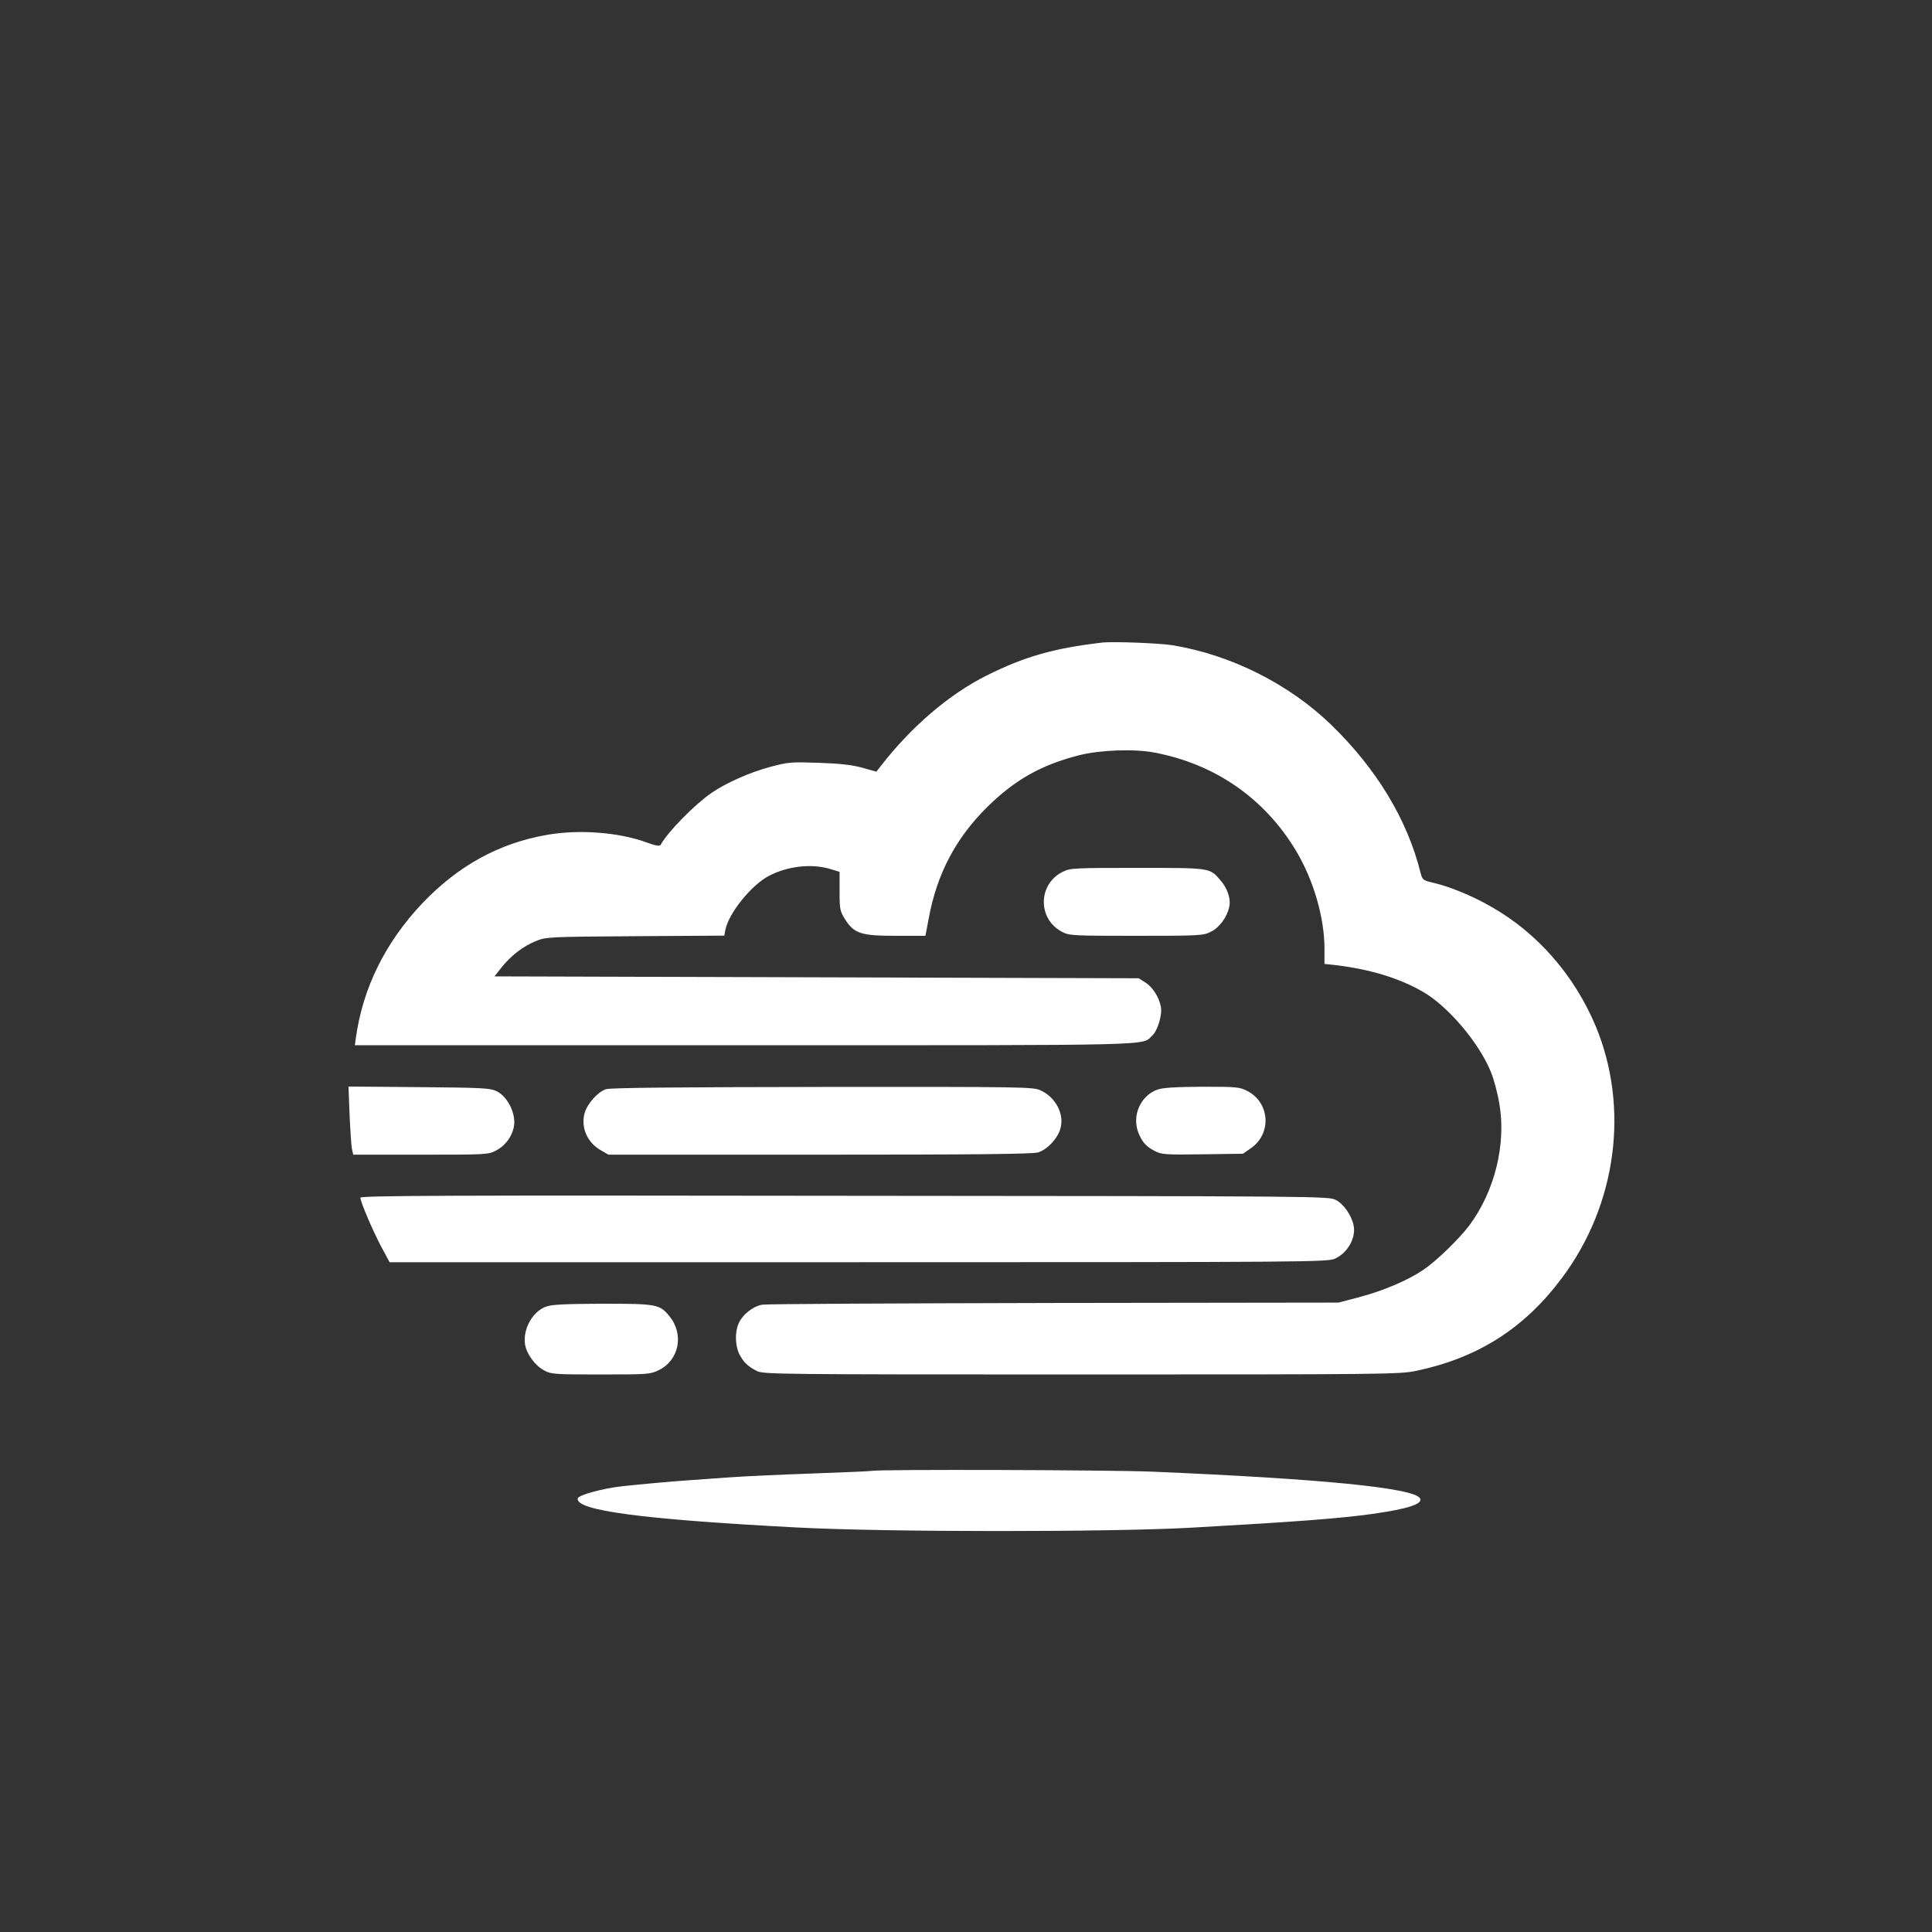 <?xml version="1.0" standalone="no"?>
<!DOCTYPE svg PUBLIC "-//W3C//DTD SVG 20010904//EN"
 "http://www.w3.org/TR/2001/REC-SVG-20010904/DTD/svg10.dtd">
<svg version="1.0" xmlns="http://www.w3.org/2000/svg"
 width="1024pt" height="1024pt" viewBox="0 0 1024 1024"
 preserveAspectRatio="xMidYMid meet">

<rect x="0" y="0" width="1024" height="1024" fill="#333333" stroke="none"/>

<g transform="translate(0,1024) scale(0.1,-0.1)"
fill="#ffffff" stroke="none">
<path d="M5840 6834 c-257 -30 -412 -75 -612 -175 -199 -100 -397 -270 -558
-477 l-25 -32 -75 21 c-55 15 -116 22 -230 26 -145 5 -162 4 -255 -21 -107
-28 -236 -85 -313 -138 -89 -61 -232 -206 -270 -275 -6 -9 -23 -7 -75 12 -147
54 -360 70 -528 40 -254 -44 -470 -163 -660 -362 -197 -208 -316 -449 -353
-715 l-5 -38 2065 0 c2243 0 2102 -3 2162 52 28 27 53 109 45 151 -9 51 -44
106 -83 130 l-35 22 -1707 5 -1707 5 37 47 c50 63 115 113 182 140 54 22 67
23 527 26 l472 3 6 32 c19 90 140 239 233 286 99 51 223 64 320 36 l52 -16 0
-102 c0 -97 2 -106 30 -151 48 -74 82 -86 270 -86 l155 0 18 95 c43 233 143
423 309 587 147 145 285 223 487 275 111 28 293 35 401 14 321 -61 583 -243
749 -520 93 -155 151 -354 151 -519 l0 -81 48 -5 c191 -22 349 -70 476 -144
134 -78 298 -273 359 -426 15 -37 35 -112 44 -166 37 -216 -25 -465 -160 -646
-54 -71 -173 -187 -241 -233 -78 -54 -210 -111 -334 -144 l-117 -31 -1505 -2
c-828 -2 -1524 -5 -1548 -9 -50 -7 -108 -53 -128 -102 -20 -46 -17 -117 5
-161 22 -42 42 -62 91 -88 34 -18 93 -19 1720 -19 1614 0 1689 1 1775 19 329
69 574 225 774 493 290 388 358 901 179 1333 -113 270 -309 495 -554 634 -98
57 -223 108 -307 127 -55 13 -58 15 -68 54 -70 281 -233 550 -472 782 -222
216 -531 372 -842 423 -66 11 -319 21 -375 14z"/>
<path d="M5632 5619 c-132 -66 -133 -252 -1 -319 36 -19 60 -20 390 -20 338 0
355 1 396 21 46 22 88 79 99 136 8 41 -11 97 -49 139 -56 65 -50 64 -439 64
-341 0 -355 -1 -396 -21z"/>
<path d="M1853 4328 c4 -84 9 -165 13 -180 l6 -28 358 0 c354 0 357 0 401 23
61 32 102 104 94 166 -7 62 -46 124 -92 147 -35 17 -70 19 -412 22 l-374 3 6
-153z"/>
<path d="M3212 4467 c-42 -13 -98 -75 -113 -125 -22 -76 13 -158 86 -199 l40
-23 1119 0 c825 0 1129 3 1158 12 47 14 103 72 118 125 23 76 -24 167 -105
204 -38 18 -94 19 -1155 18 -748 -1 -1126 -4 -1148 -12z"/>
<path d="M6135 4465 c-91 -32 -138 -141 -100 -232 20 -48 41 -71 88 -95 35
-17 56 -19 252 -16 l213 3 43 30 c111 78 99 242 -21 303 -41 21 -56 22 -240
22 -142 -1 -206 -5 -235 -15z"/>
<path d="M1910 3892 c0 -21 68 -181 113 -264 l42 -78 2485 0 c2397 0 2486 1
2526 19 68 31 113 113 98 178 -12 54 -54 113 -94 133 -39 20 -64 20 -2604 22
-2107 3 -2566 1 -2566 -10z"/>
<path d="M2895 3315 c-73 -26 -125 -121 -112 -202 9 -51 54 -112 102 -137 38
-20 56 -21 300 -21 252 0 261 1 307 23 108 53 135 191 55 287 -51 62 -66 65
-354 65 -197 -1 -267 -4 -298 -15z"/>
<path d="M4620 2444 c-8 -2 -152 -8 -320 -14 -168 -6 -361 -15 -430 -20 -69
-5 -163 -12 -210 -15 -91 -6 -267 -22 -359 -32 -104 -11 -236 -47 -239 -65
-12 -64 342 -111 1163 -154 468 -25 1664 -25 2090 -1 554 31 788 49 960 73
189 27 269 53 251 83 -34 55 -523 103 -1421 141 -215 9 -1448 13 -1485 4z"/>
</g>
</svg>
